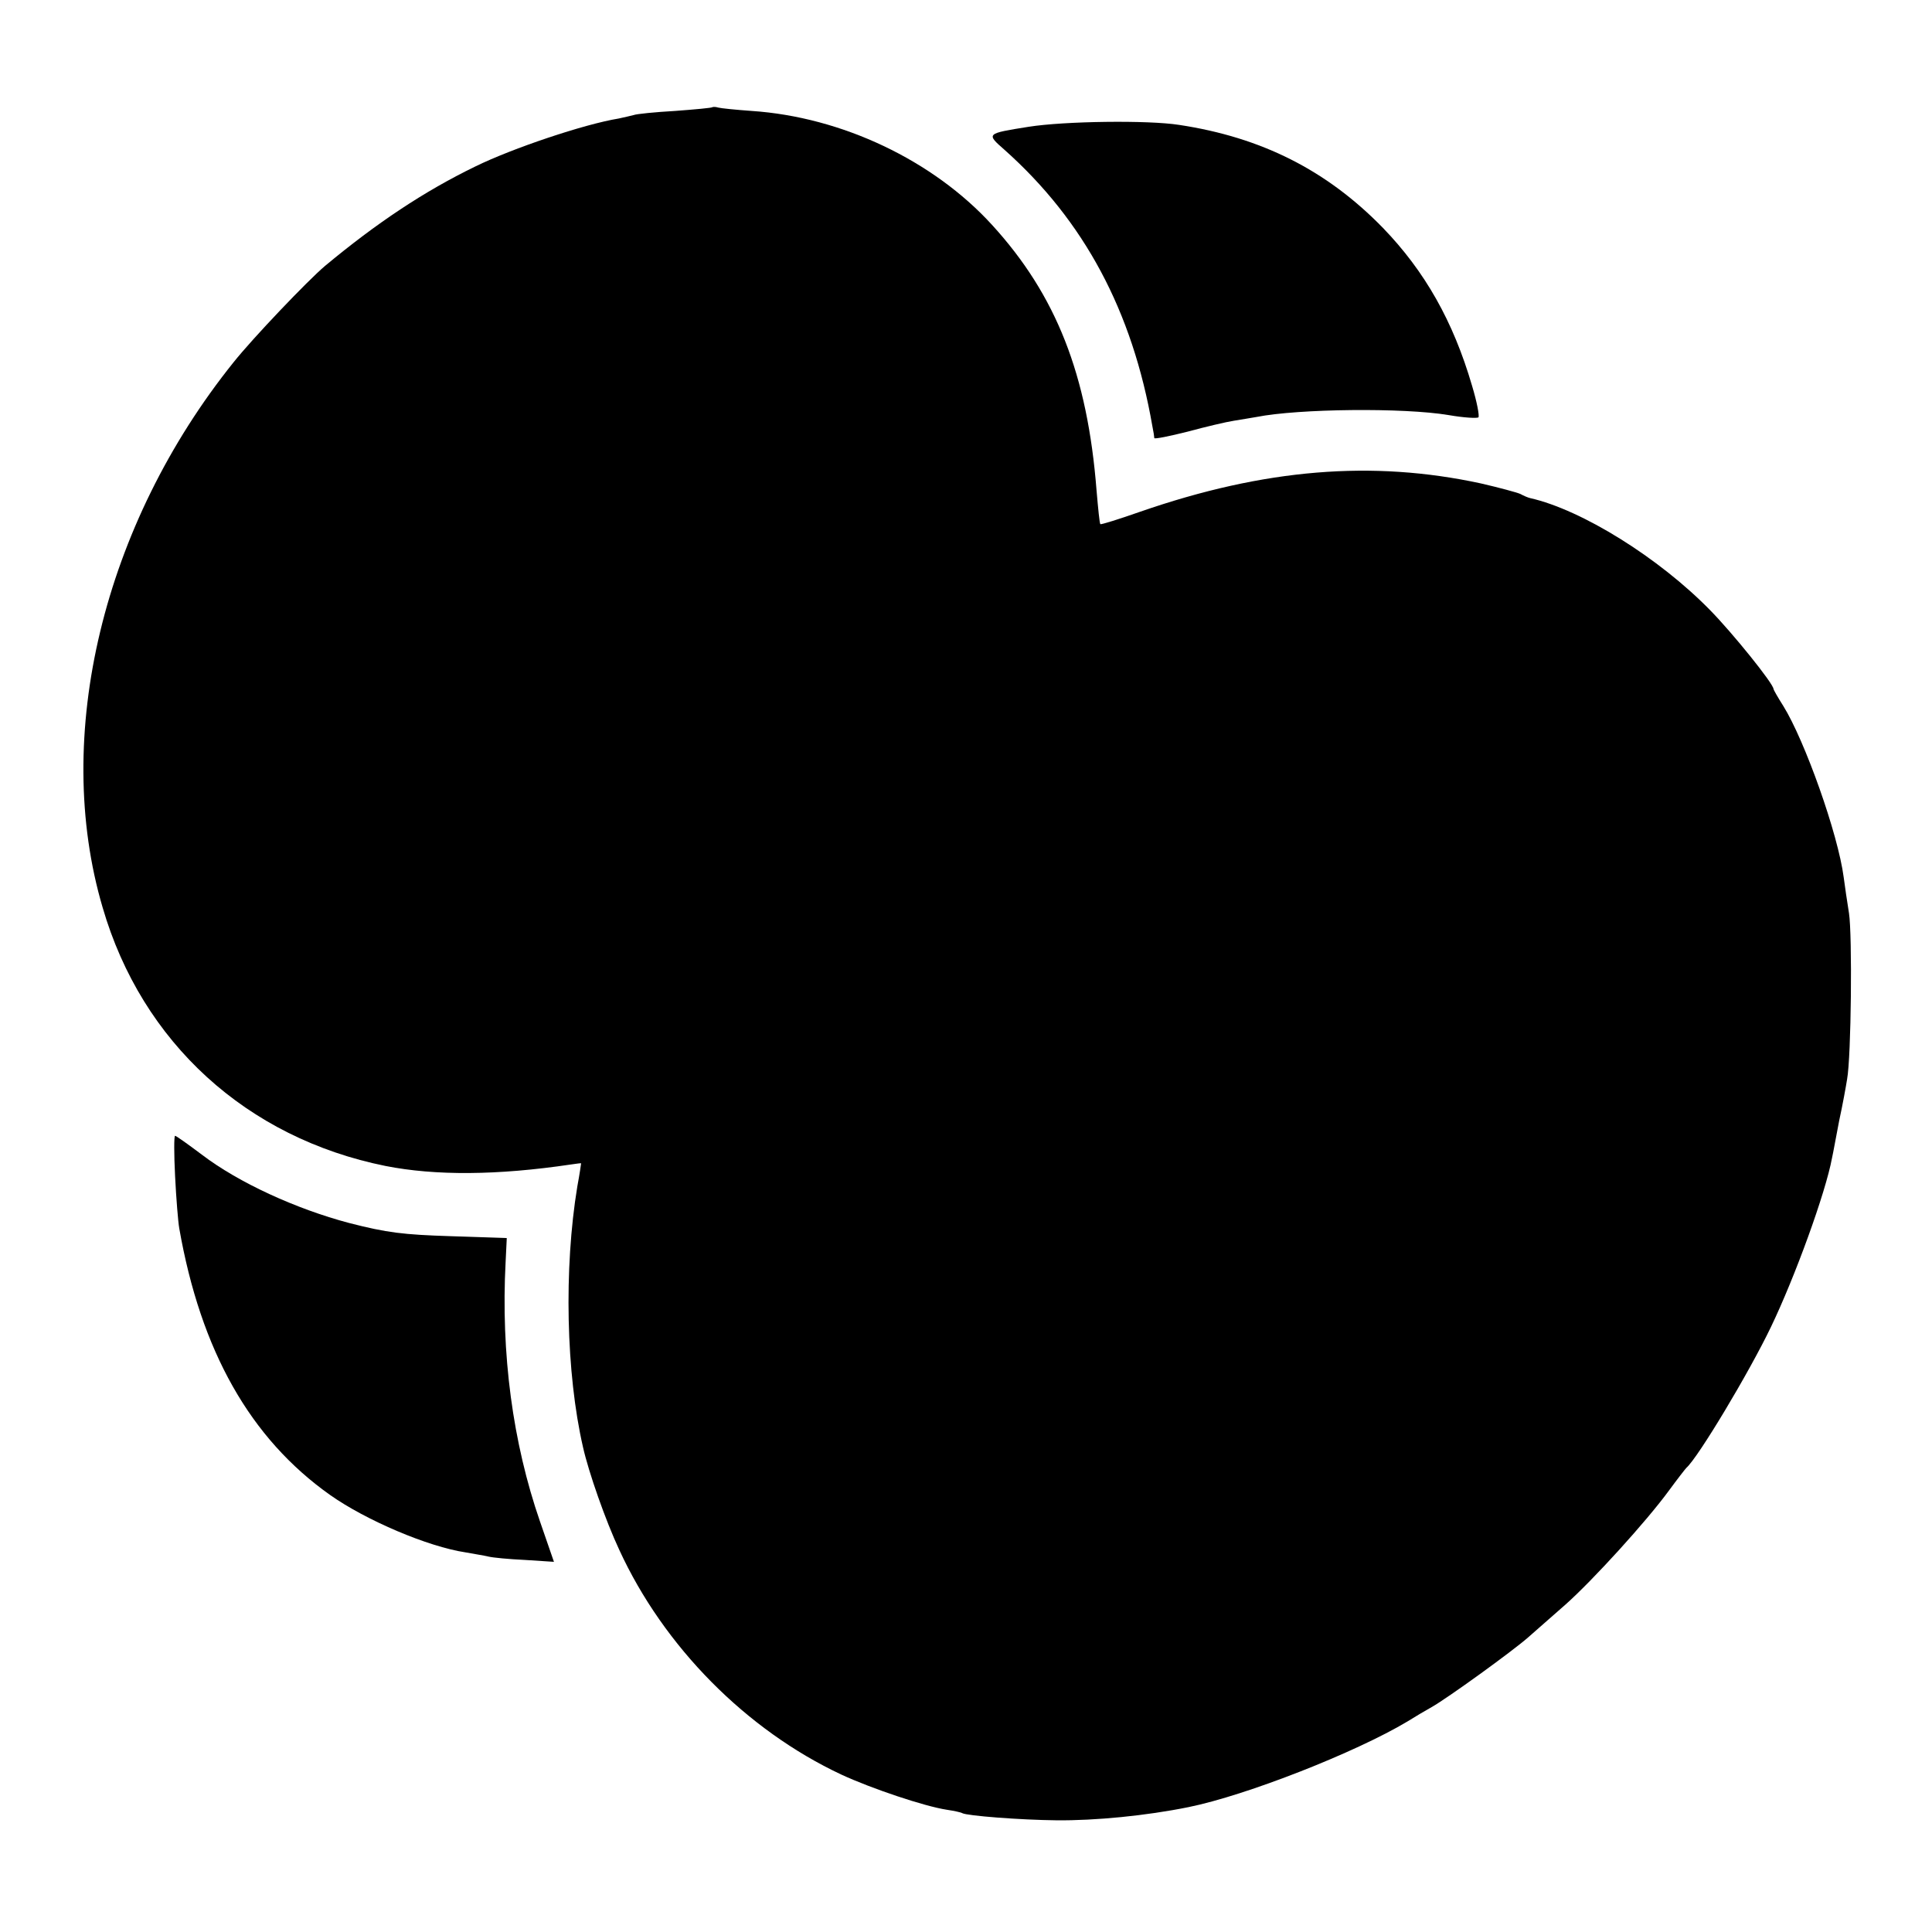 <?xml version="1.0" standalone="no"?>
<!DOCTYPE svg PUBLIC "-//W3C//DTD SVG 20010904//EN"
 "http://www.w3.org/TR/2001/REC-SVG-20010904/DTD/svg10.dtd">
<svg version="1.0" xmlns="http://www.w3.org/2000/svg"
 width="512pt" height="512pt" viewBox="0 0 512 512"
 preserveAspectRatio="xMidYMid meet">
<g transform="translate(0,512) scale(0.1,-0.1)"
fill="#000000" stroke="none">
<path d="M1888 4836 c-1 -2 -46 -6 -99 -10 -53 -3 -103 -8 -110 -11 -8 -2 -25
-6 -39 -9 -92 -15 -282 -79 -380 -127 -136 -66 -262 -150 -399 -264 -46 -39
-191 -191 -242 -255 -346 -431 -481 -991 -347 -1445 104 -358 382 -611 750
-685 132 -26 296 -25 491 4 15 2 27 4 27 3 0 -1 -4 -29 -10 -61 -36 -218 -30
-495 15 -691 15 -67 60 -195 96 -272 118 -257 337 -478 589 -596 80 -37 220
-84 279 -93 20 -3 38 -7 41 -9 12 -7 153 -18 250 -19 102 -1 237 12 350 35
153 31 443 145 580 227 19 12 48 29 64 38 41 23 214 148 256 185 19 17 64 56
99 87 73 65 214 220 274 302 22 30 43 57 46 60 31 27 167 254 224 373 64 133
145 356 162 448 3 13 11 58 19 99 9 41 18 91 21 110 11 60 14 382 5 440 -5 30
-11 73 -14 95 -15 115 -103 362 -160 454 -14 22 -26 43 -26 45 0 14 -109 149
-168 209 -136 139 -340 266 -477 297 -5 1 -17 6 -26 11 -9 4 -57 17 -105 28
-287 62 -573 39 -902 -75 -57 -20 -105 -35 -106 -33 -2 2 -6 42 -10 89 -24
307 -107 518 -277 704 -156 171 -398 286 -637 302 -42 3 -82 7 -89 9 -6 2 -13
2 -15 1z"/>
<path d="M2726 4784 c-113 -18 -113 -18 -64 -61 211 -188 339 -427 392 -733 3
-14 5 -28 5 -31 1 -3 40 5 88 17 48 13 103 26 123 29 20 3 47 8 60 10 111 22
390 25 509 5 40 -7 75 -9 79 -6 3 4 -4 41 -17 84 -50 171 -125 303 -236 418
-149 153 -322 240 -540 273 -83 13 -304 10 -399 -5z"/>
<path d="M464 2003 c3 -60 8 -121 11 -138 57 -325 188 -557 400 -707 95 -67
259 -137 359 -152 21 -4 48 -8 60 -11 12 -3 55 -7 97 -9 l77 -5 -37 107 c-72
208 -104 444 -91 689 l3 62 -149 5 c-125 4 -168 9 -269 35 -140 37 -293 107
-390 181 -36 27 -68 50 -71 50 -3 0 -3 -48 0 -107z"/>
</g>
</svg>
